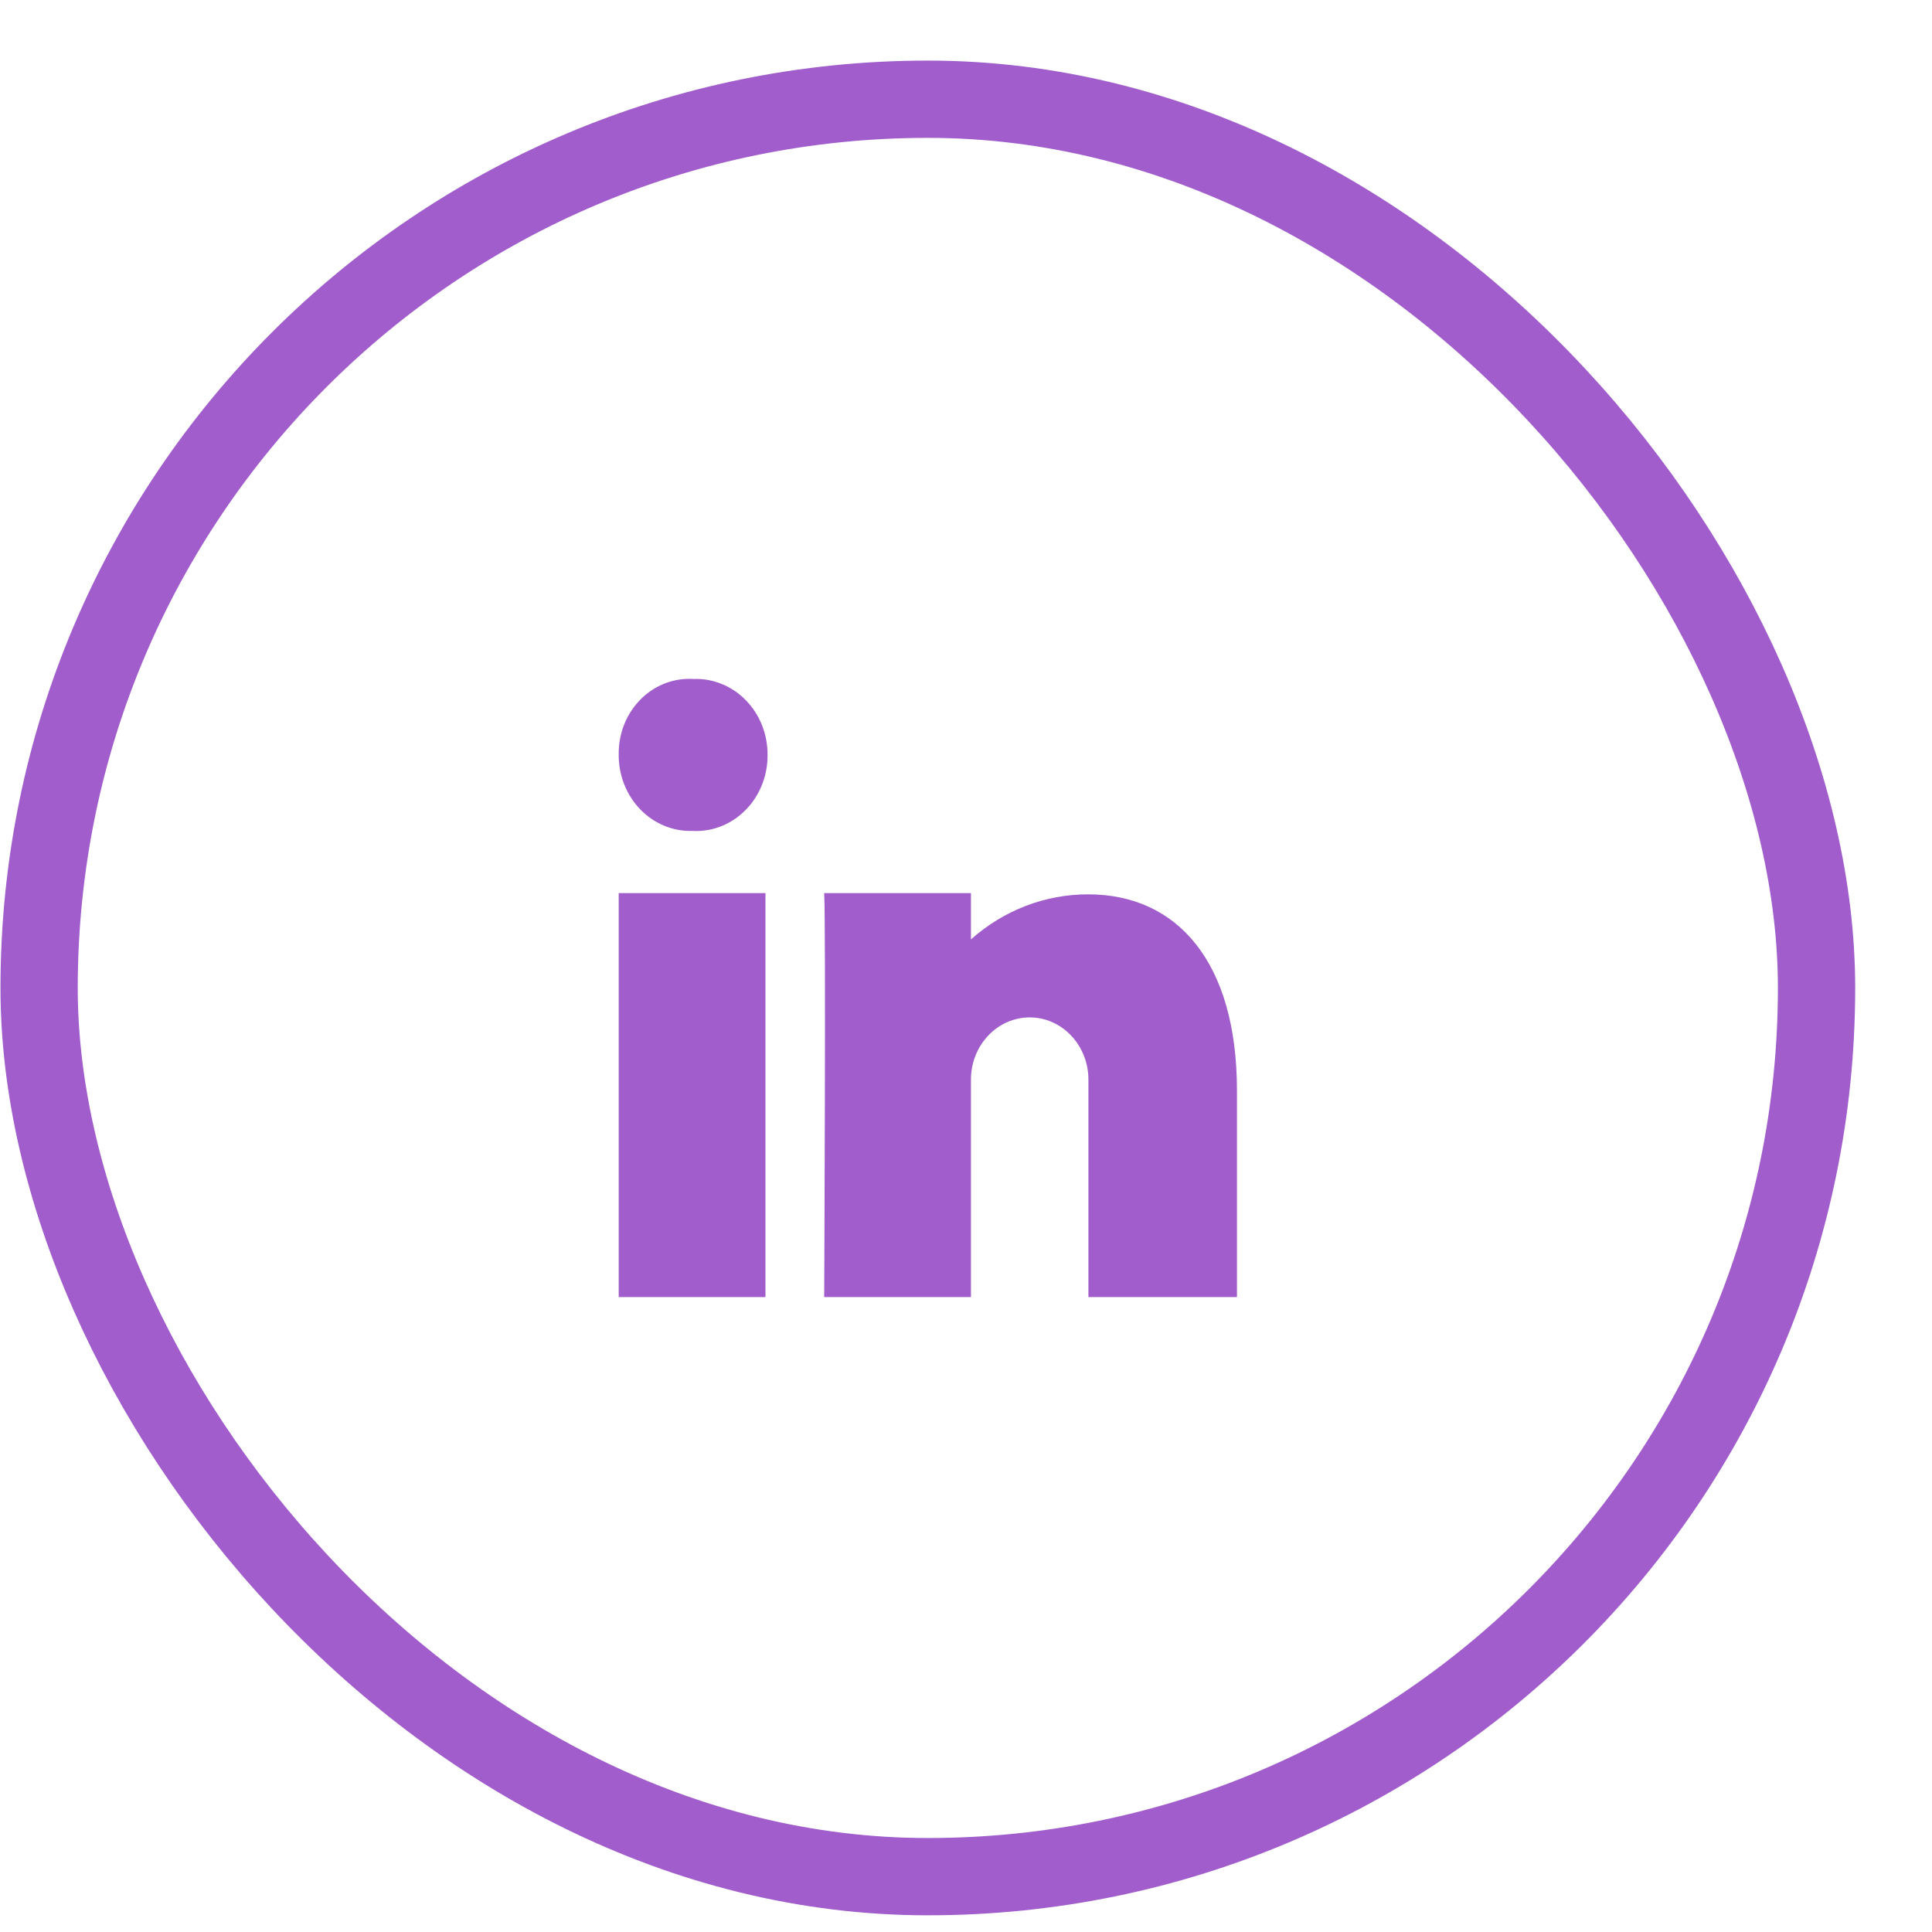 <svg width="25" height="25" viewBox="0 0 25 25" fill="none" xmlns="http://www.w3.org/2000/svg">
<path d="M9.905 16.784H8.006V11.557H9.905V16.784ZM8.952 10.752C8.827 10.755 8.703 10.731 8.588 10.682C8.472 10.633 8.367 10.56 8.279 10.467C8.19 10.374 8.121 10.263 8.074 10.14C8.027 10.018 8.004 9.887 8.006 9.755C8.005 9.623 8.03 9.492 8.079 9.37C8.128 9.248 8.201 9.139 8.291 9.048C8.382 8.957 8.49 8.887 8.607 8.842C8.725 8.797 8.85 8.778 8.975 8.786C9.099 8.781 9.224 8.803 9.34 8.851C9.457 8.898 9.563 8.97 9.652 9.062C9.742 9.154 9.813 9.264 9.861 9.386C9.909 9.508 9.933 9.639 9.932 9.771C9.933 9.904 9.908 10.036 9.859 10.158C9.81 10.28 9.738 10.391 9.647 10.482C9.556 10.574 9.449 10.646 9.331 10.692C9.214 10.738 9.089 10.759 8.963 10.752H8.952ZM13.324 13.165C13.123 13.165 12.929 13.25 12.787 13.401C12.644 13.552 12.564 13.756 12.564 13.969V16.784H10.665C10.665 16.784 10.688 11.959 10.665 11.557H12.564V12.156C12.99 11.777 13.528 11.571 14.084 11.573C15.223 11.573 16.006 12.437 16.006 14.11V16.784H14.084V13.969C14.084 13.756 14.004 13.552 13.861 13.401C13.719 13.25 13.525 13.165 13.324 13.165Z" fill="#A05DCB"/>
<rect x="0.506" y="1.284" width="23" height="23" rx="11.5" stroke="#A05DCB"/>
</svg>

